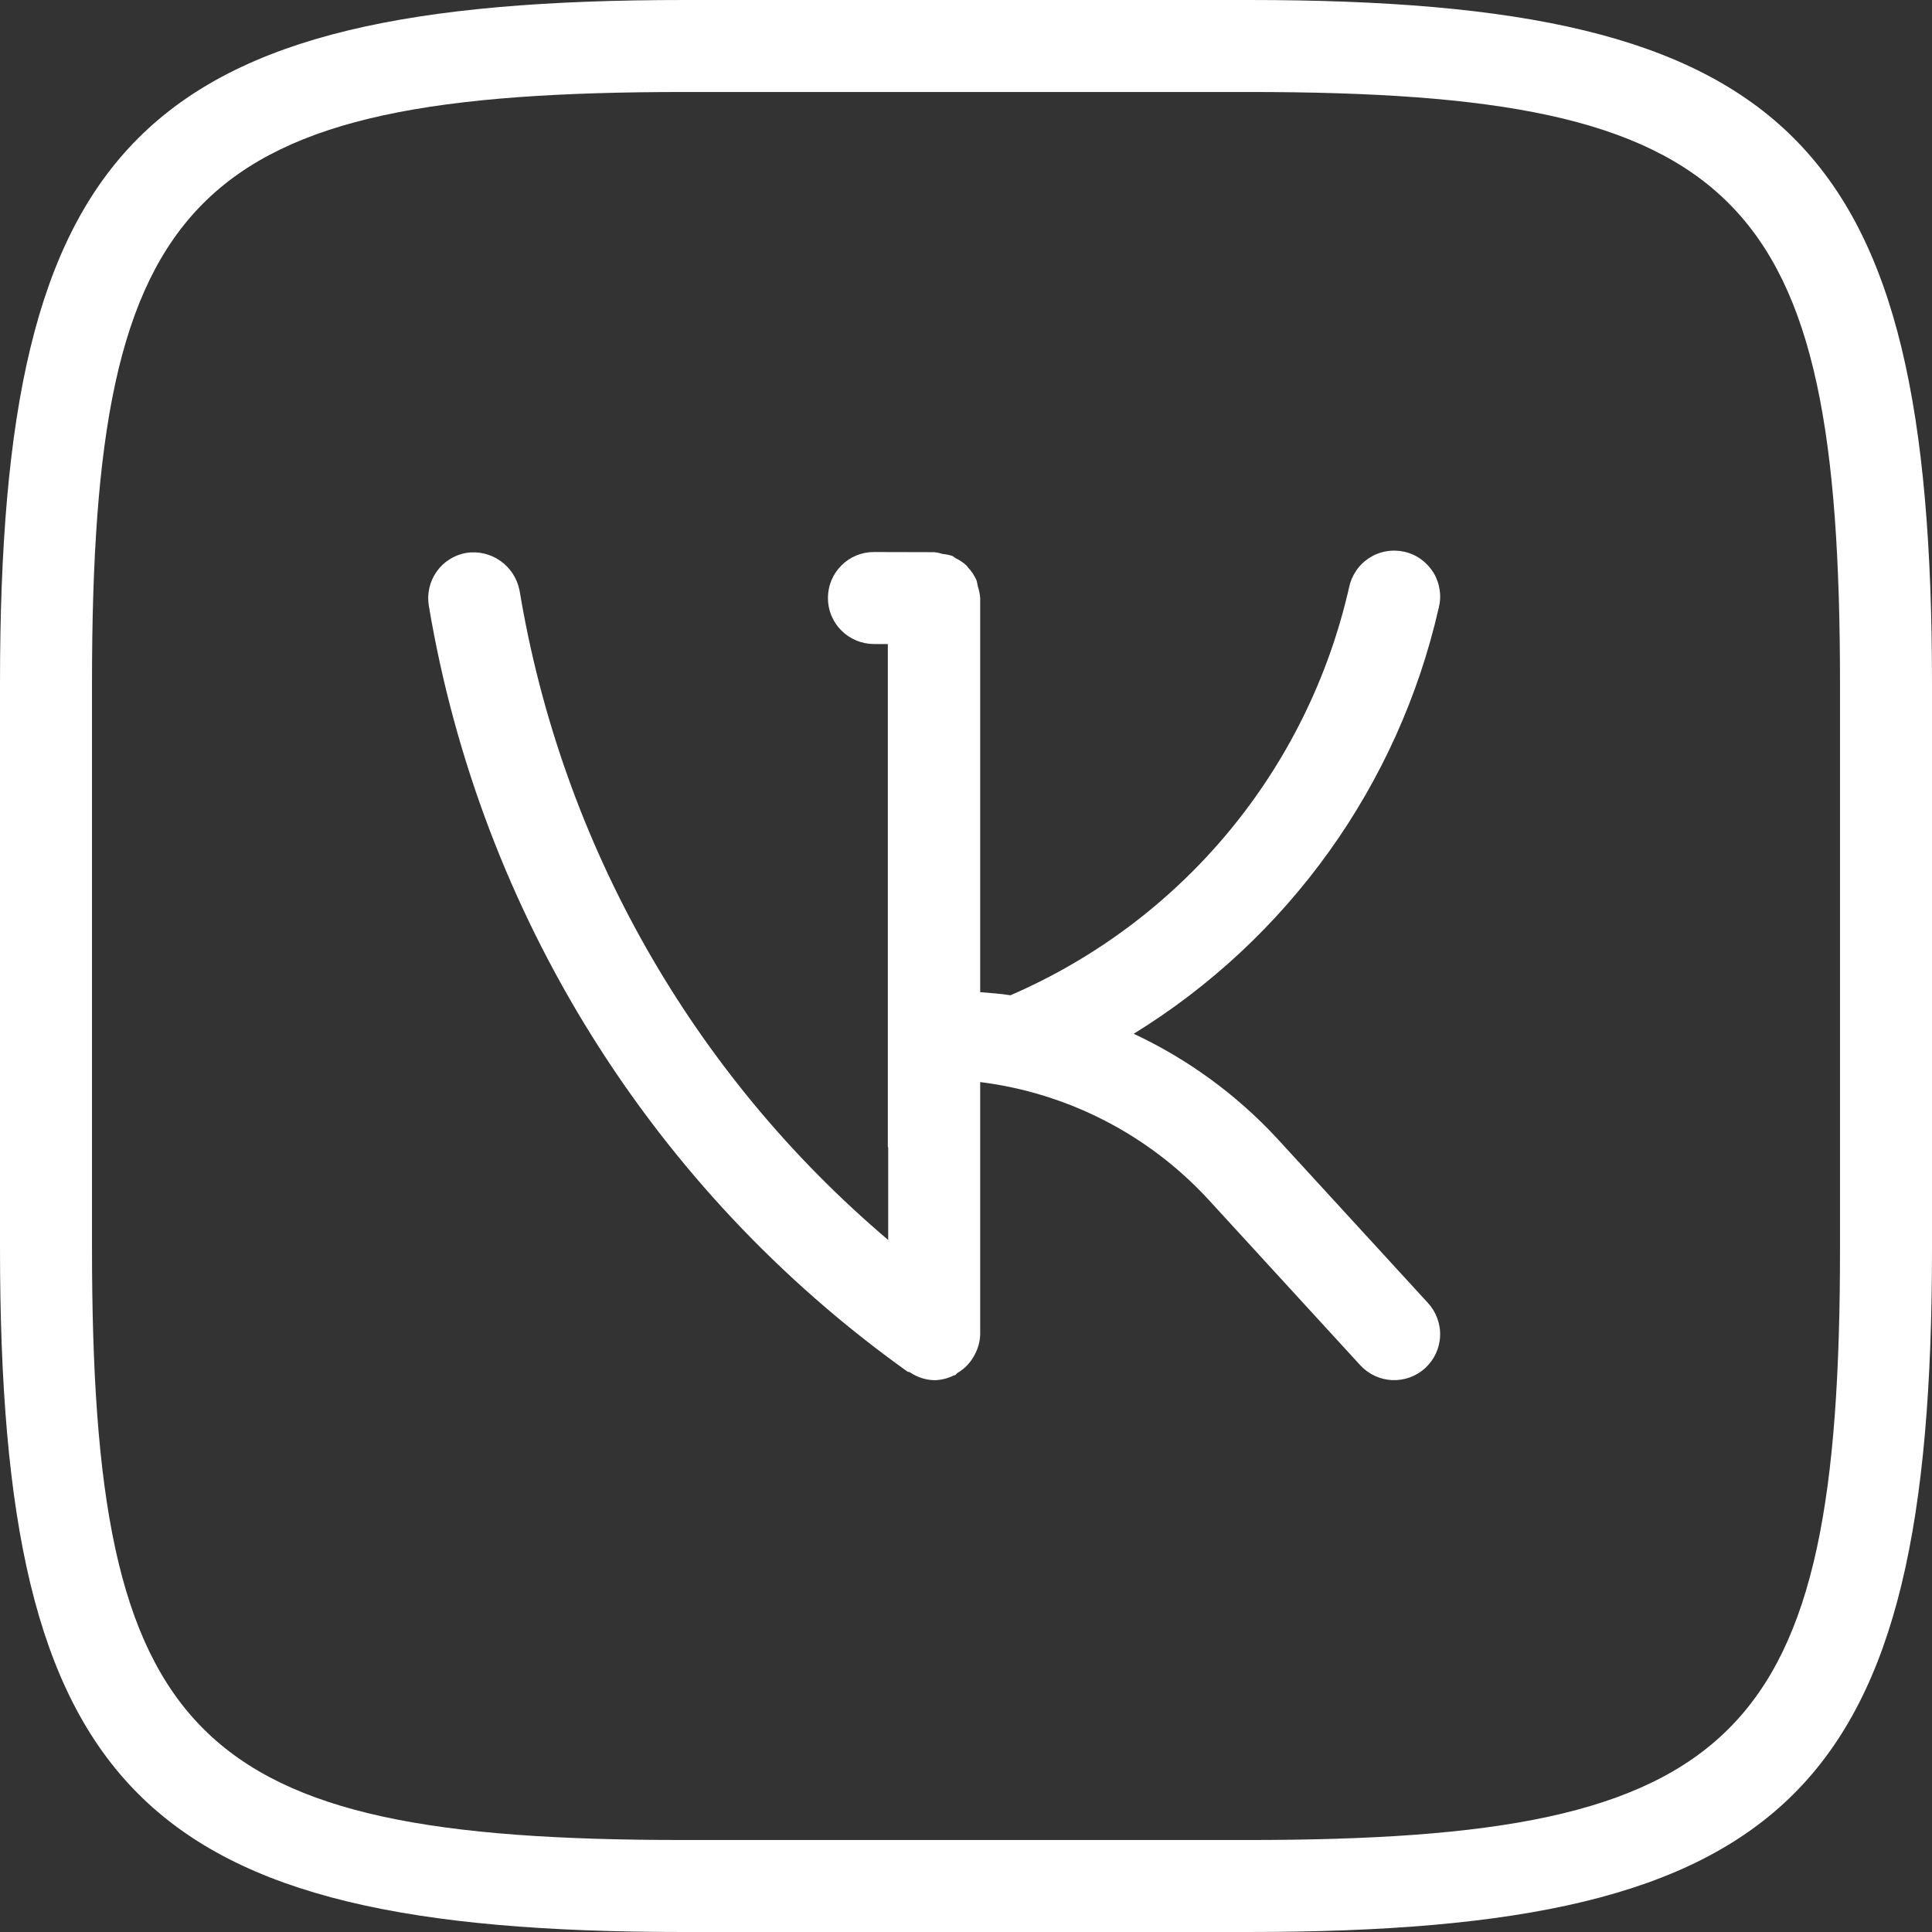 <?xml version="1.0" encoding="UTF-8"?> <svg xmlns="http://www.w3.org/2000/svg" width="26" height="26" viewBox="0 0 26 26" fill="none"><rect x="0" y="0" width="26" height="26" fill="#333333" stroke="none"/> <path d="M17.179 15.312C16.634 14.726 15.981 14.251 15.257 13.912C16.287 13.278 17.18 12.444 17.885 11.461C18.59 10.477 19.092 9.363 19.361 8.184C19.382 8.104 19.387 8.02 19.374 7.938C19.362 7.856 19.334 7.777 19.291 7.706C19.247 7.636 19.19 7.574 19.123 7.526C19.056 7.477 18.979 7.443 18.898 7.425C18.817 7.407 18.734 7.405 18.652 7.42C18.57 7.434 18.493 7.465 18.423 7.511C18.354 7.556 18.294 7.615 18.248 7.684C18.202 7.753 18.17 7.83 18.154 7.911C17.879 9.119 17.323 10.245 16.532 11.197C15.74 12.15 14.735 12.902 13.598 13.394C13.463 13.371 13.326 13.365 13.191 13.352V8.05C13.187 7.996 13.176 7.942 13.159 7.89C13.155 7.864 13.149 7.837 13.142 7.811C13.114 7.746 13.074 7.686 13.025 7.634C13.019 7.628 13.016 7.619 13.011 7.614C12.967 7.573 12.917 7.539 12.863 7.513C12.845 7.503 12.832 7.488 12.814 7.481C12.773 7.468 12.73 7.459 12.687 7.455C12.65 7.443 12.613 7.435 12.575 7.431L11.764 7.429H11.762C11.598 7.428 11.44 7.493 11.324 7.609C11.207 7.725 11.142 7.882 11.142 8.046C11.141 8.211 11.206 8.368 11.322 8.484C11.438 8.601 11.595 8.666 11.759 8.667H11.948V15.427C11.948 15.435 11.953 15.443 11.953 15.451V16.687C9.317 14.453 7.559 11.356 6.992 7.947C6.961 7.787 6.87 7.645 6.737 7.55C6.604 7.455 6.44 7.416 6.278 7.44C6.117 7.467 5.972 7.557 5.877 7.691C5.782 7.825 5.744 7.991 5.771 8.153C6.468 12.304 8.783 16.01 12.209 18.456C12.221 18.465 12.236 18.461 12.247 18.469C12.343 18.534 12.456 18.571 12.572 18.574C12.663 18.573 12.752 18.551 12.834 18.511L12.854 18.506C12.866 18.5 12.874 18.483 12.886 18.476C12.98 18.421 13.057 18.341 13.109 18.246C13.16 18.157 13.189 18.057 13.191 17.955V14.562C14.372 14.71 15.462 15.272 16.267 16.148L18.306 18.373C18.418 18.494 18.572 18.566 18.736 18.573C18.817 18.576 18.898 18.564 18.974 18.536C19.051 18.508 19.121 18.465 19.181 18.41C19.24 18.355 19.289 18.289 19.323 18.216C19.357 18.142 19.377 18.062 19.38 17.981C19.384 17.9 19.371 17.819 19.343 17.743C19.315 17.666 19.273 17.596 19.218 17.536L17.179 15.312V15.312ZM16.805 0H9.208C1.894 0 0 1.891 0 9.195V16.792C0 24.107 1.891 26 9.195 26H16.792C24.107 26 26 24.109 26 16.805V9.208C26 1.893 24.109 0 16.805 0V0ZM24.762 16.805C24.762 23.424 23.421 24.762 16.791 24.762H9.197C2.575 24.762 1.238 23.421 1.238 16.791V9.197C1.238 2.575 2.579 1.238 9.209 1.238H16.805C23.424 1.238 24.762 2.579 24.762 9.209V16.805V16.805Z" fill="white"></path> </svg> 